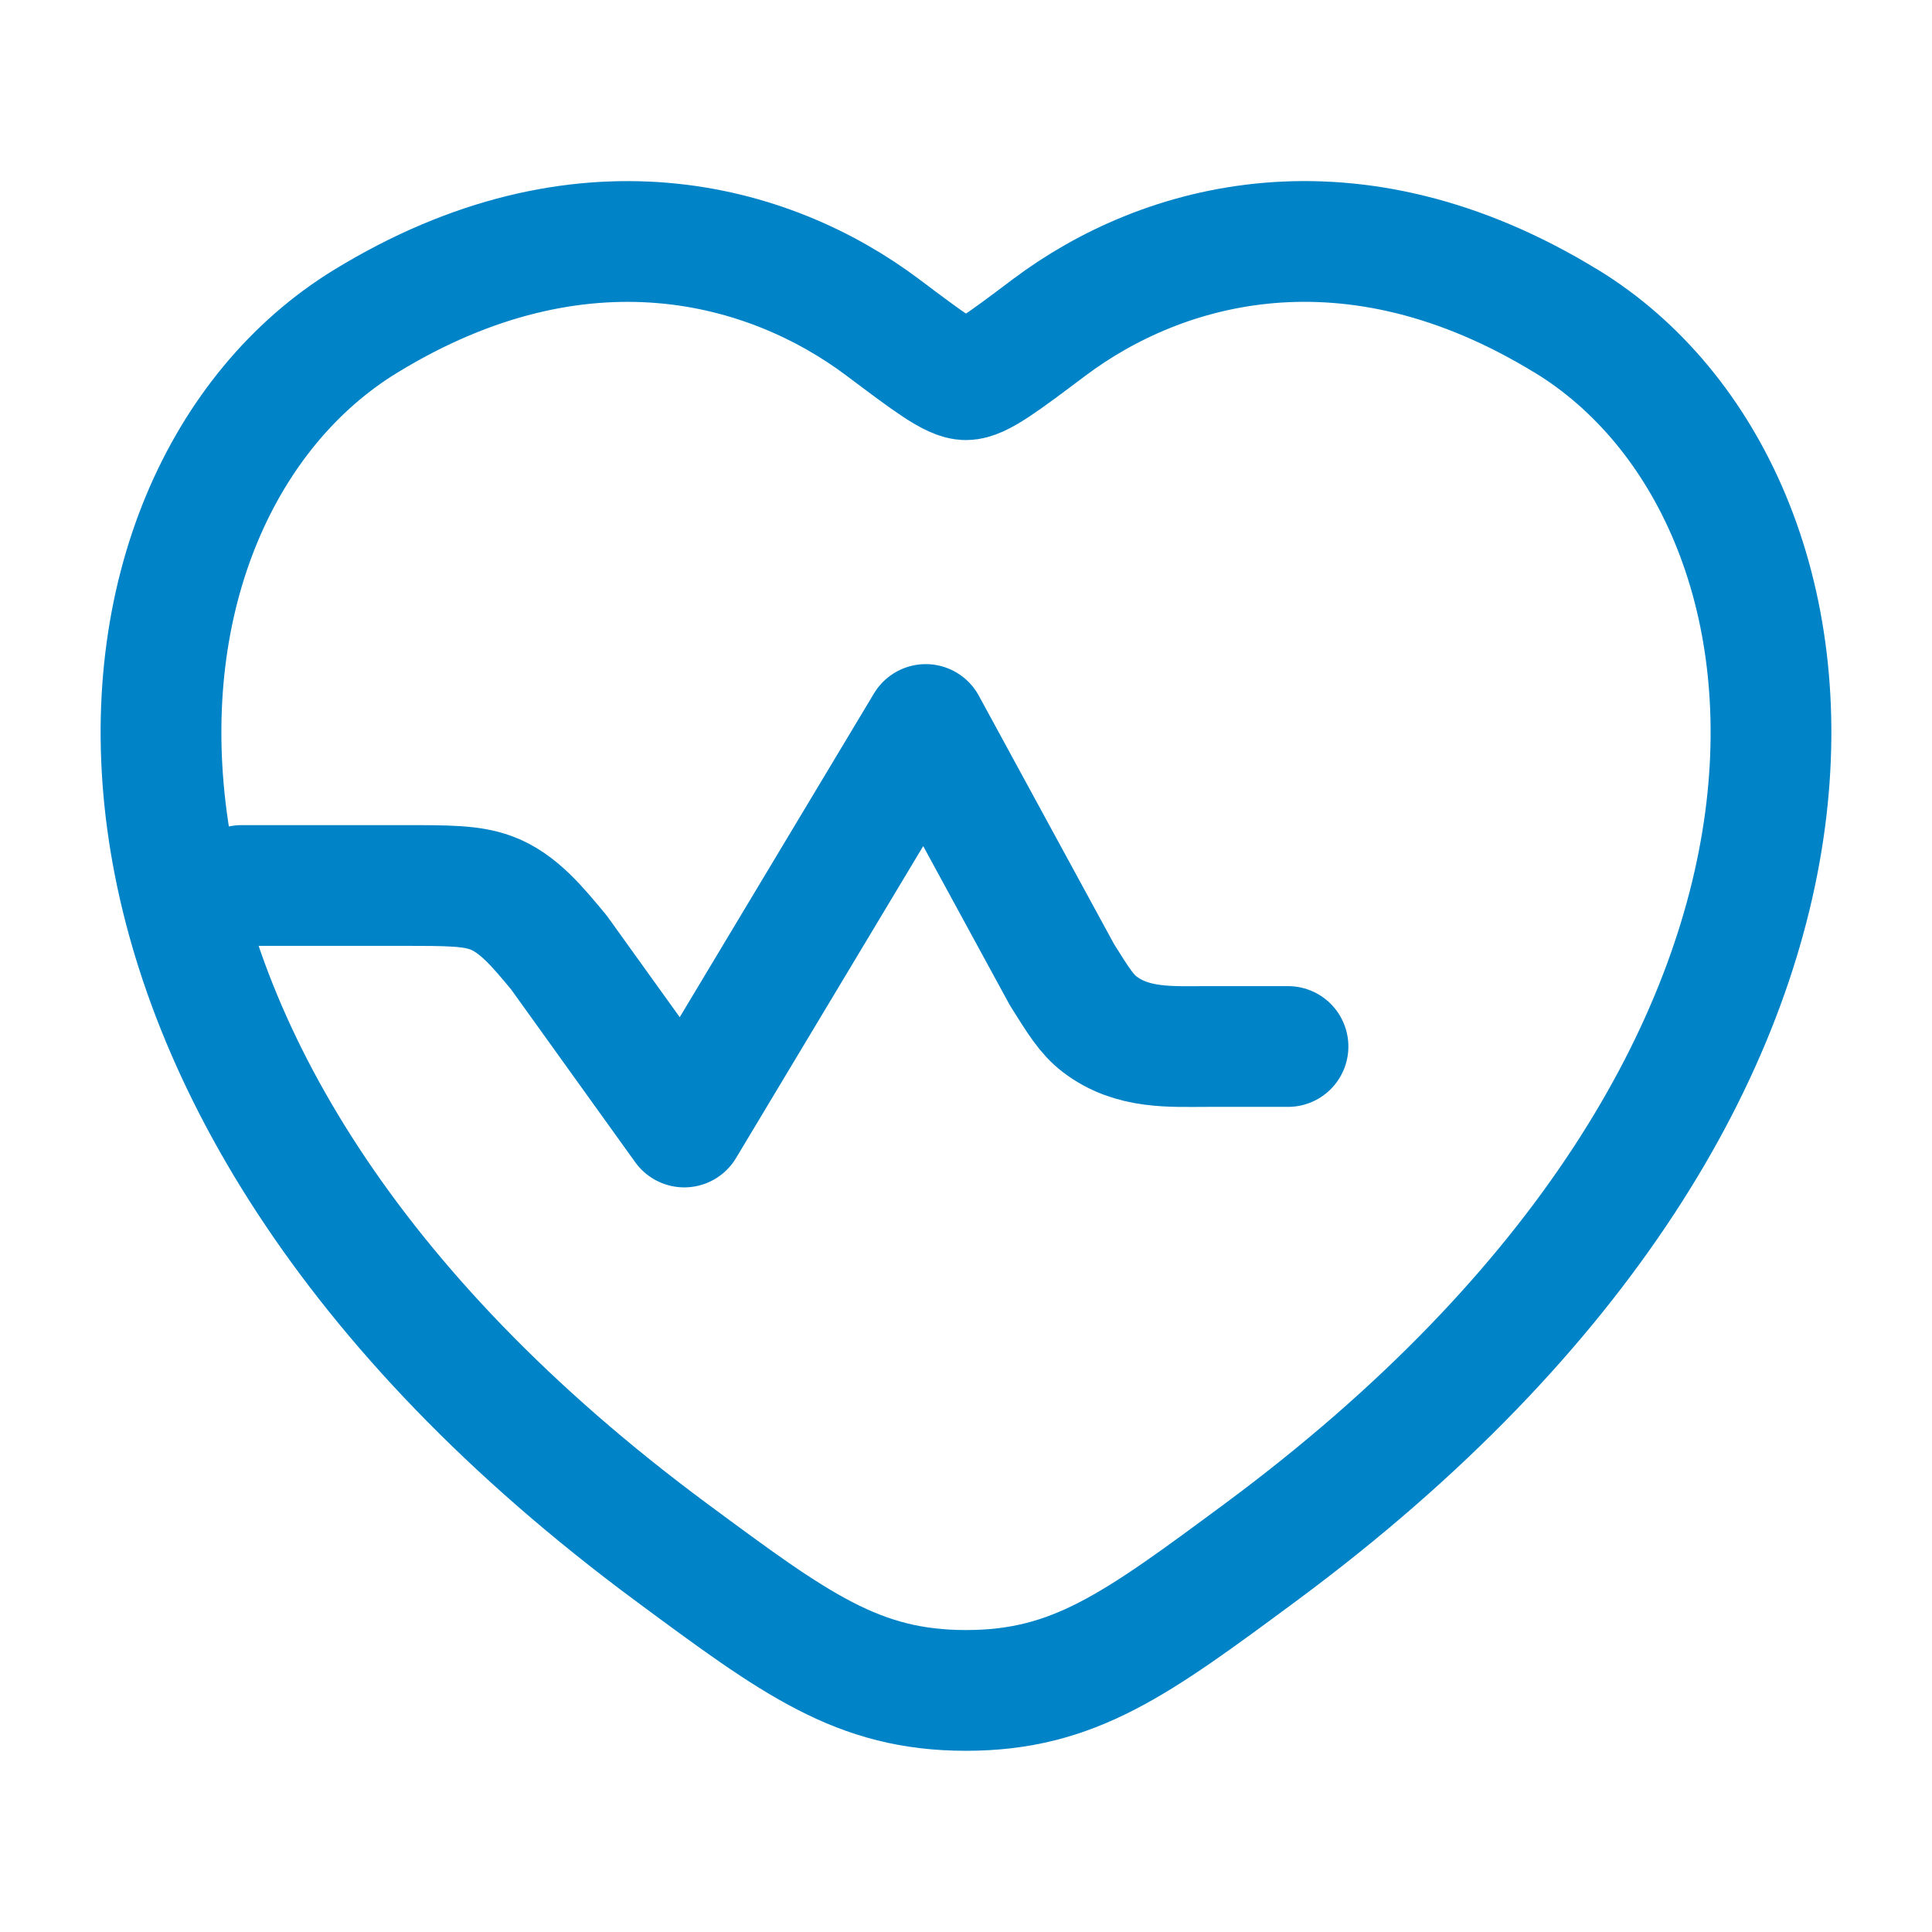 <svg xmlns="http://www.w3.org/2000/svg" width="1em" height="1em" viewBox="0 0 24 24"><g fill="none" stroke="#0083C7" stroke-linecap="round" stroke-linejoin="round" stroke-width="1.5" color="#0083C7"><path d="M19.463 3.994c-2.682-1.645-5.023-.983-6.429.073c-.576.433-.864.65-1.034.65s-.458-.217-1.034-.65C9.56 3.011 7.219 2.35 4.537 3.994C1.018 6.152.222 13.274 8.34 19.283c1.546 1.144 2.319 1.716 3.66 1.716s2.114-.572 3.66-1.716c8.118-6.009 7.322-13.13 3.803-15.29"/><path d="M16 13h-1c-.455 0-.934.035-1.343-.279c-.156-.12-.26-.285-.466-.615L11.5 9l-3 5l-1.557-2.168c-.256-.307-.506-.619-.845-.742C5.852 11 5.568 11 5 11H3"/></g></svg>